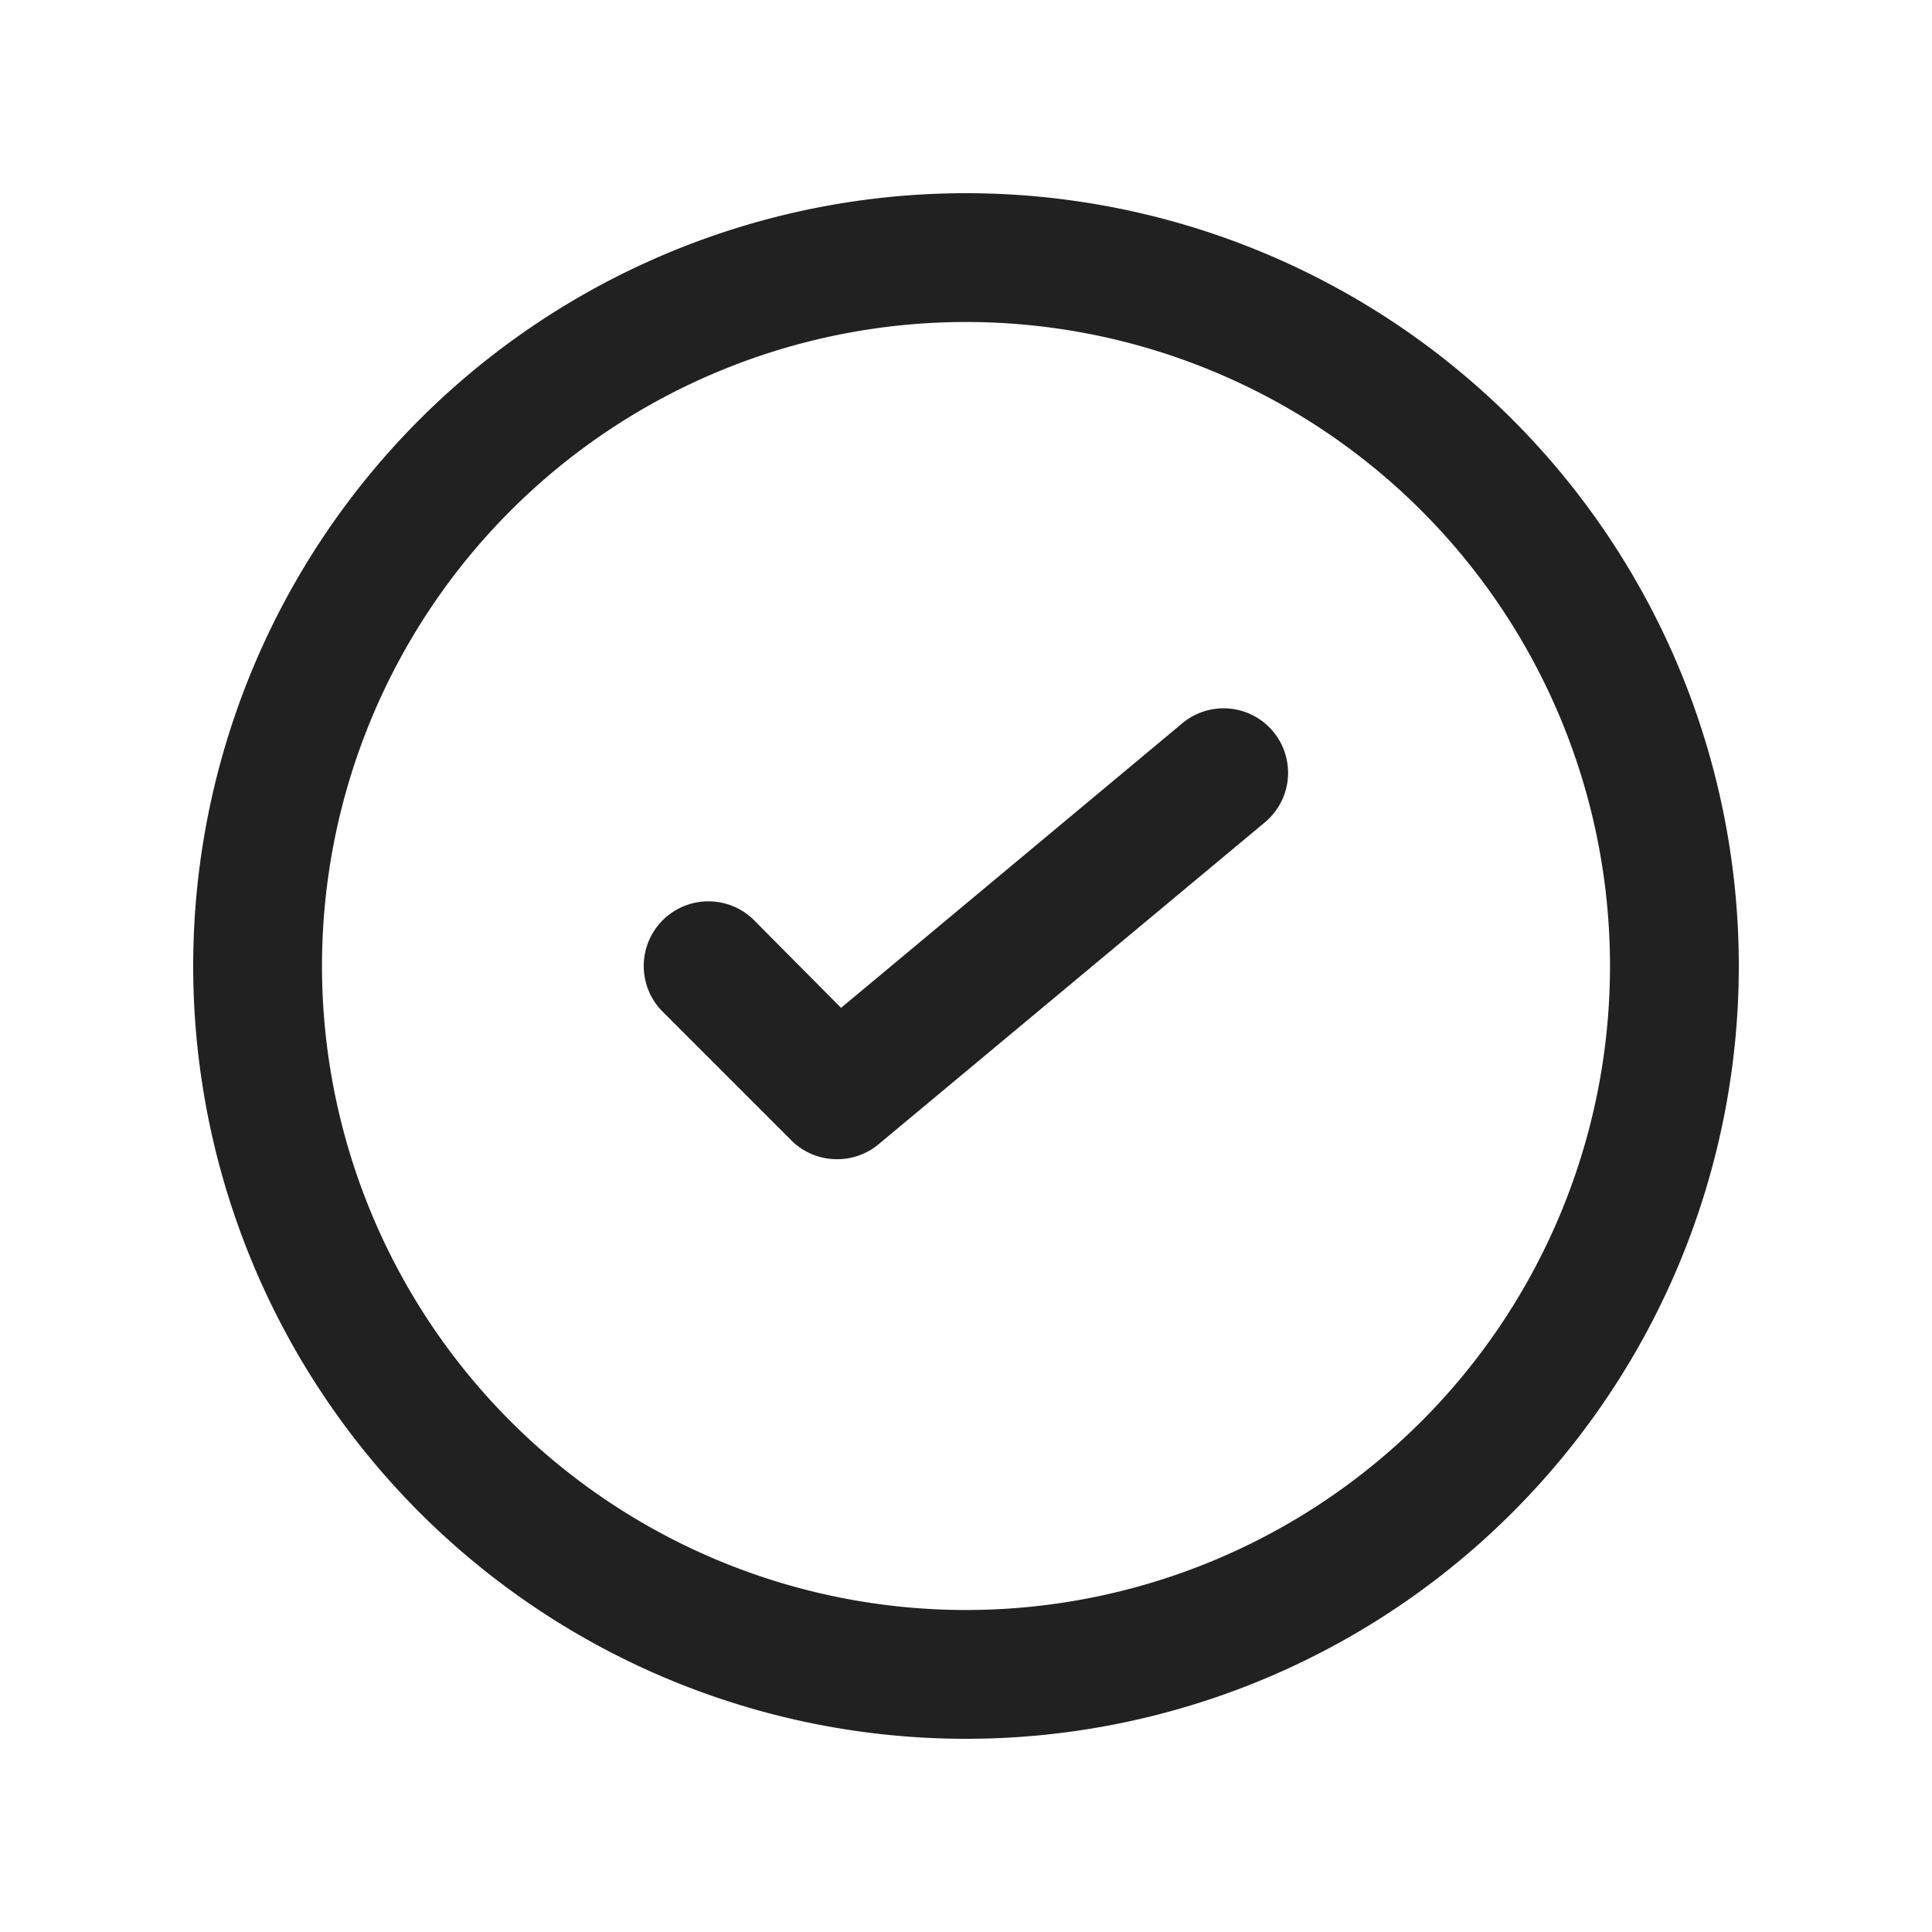 <?xml version="1.0" encoding="UTF-8"?> <svg xmlns="http://www.w3.org/2000/svg" height="100px" width="100px" fill="#212121" viewBox="0 0 30 30" x="0px" y="0px"><title>tick_success_done_valid</title><path d="M15,27A12,12,0,1,1,27,15,12,12,0,0,1,15,27ZM15,5A10,10,0,1,0,25,15,10,10,0,0,0,15,5Z"></path><path d="M13,18a1,1,0,0,1-.71-.29l-2-2a1,1,0,0,1,1.42-1.42l1.35,1.36,5.3-4.42a1,1,0,1,1,1.28,1.54l-6,5A1,1,0,0,1,13,18Z"></path></svg> 